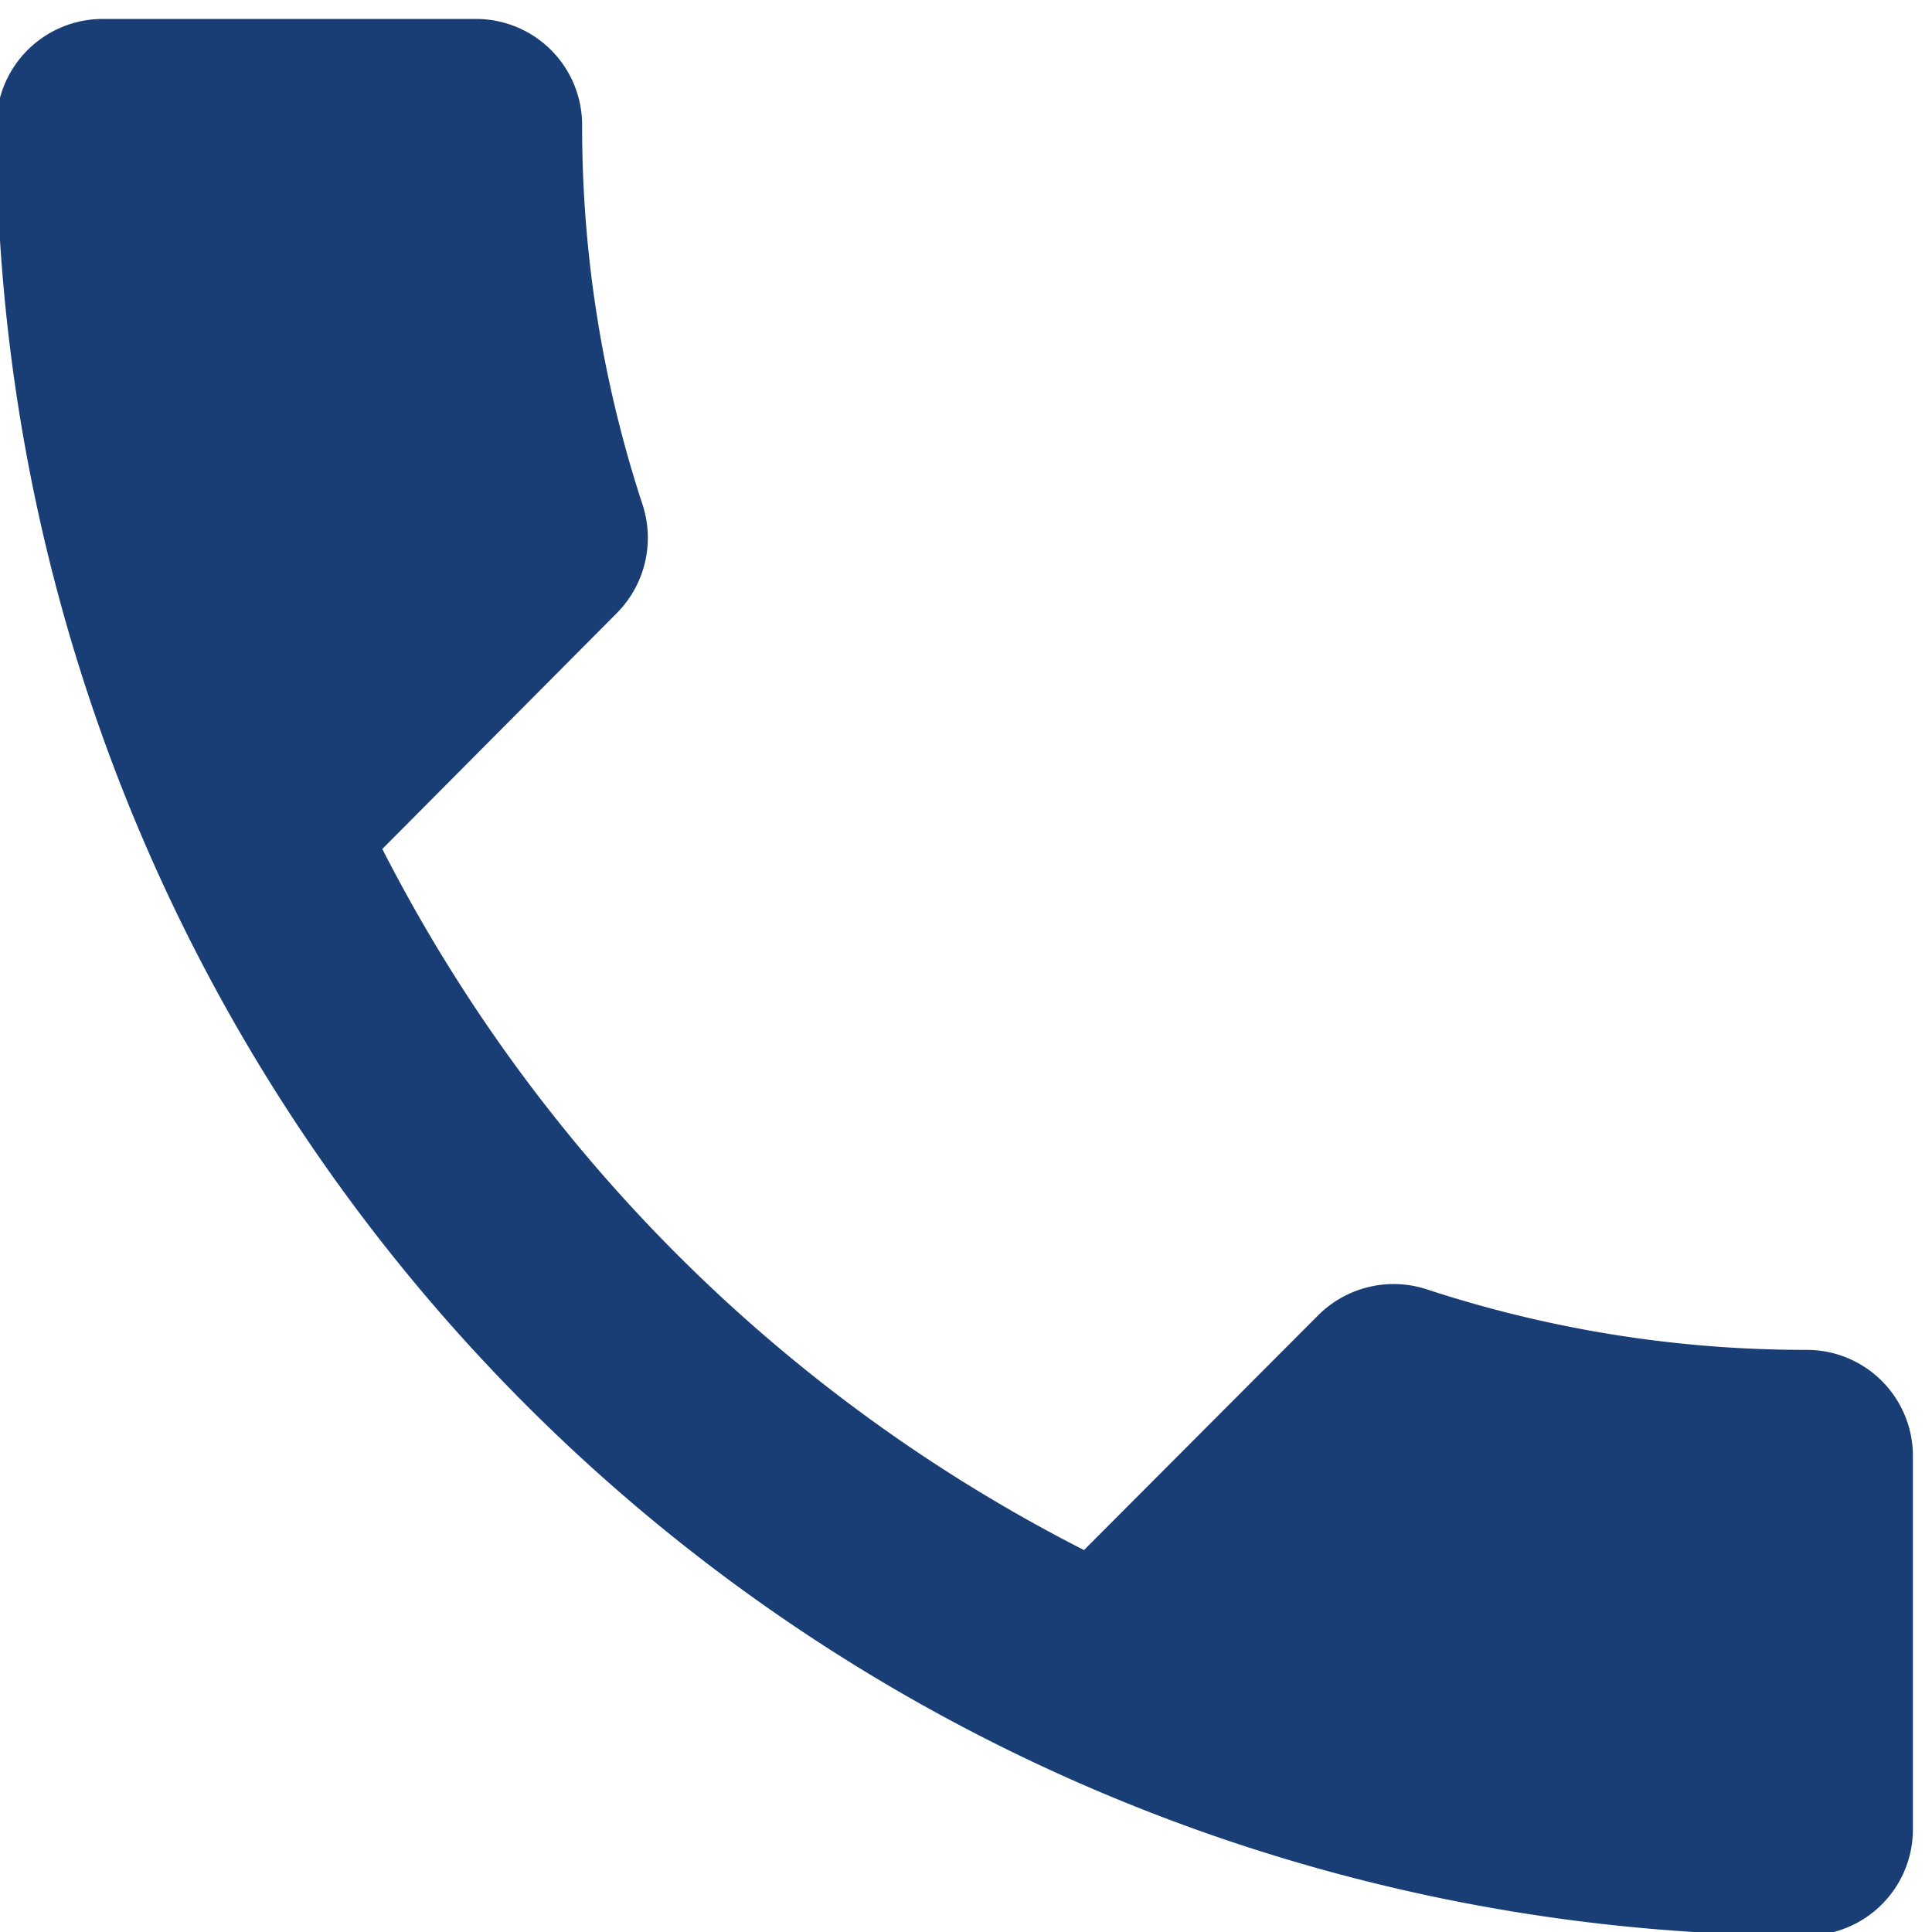 <svg xmlns="http://www.w3.org/2000/svg" xmlns:xlink="http://www.w3.org/1999/xlink" width="26" height="26" viewBox="0 0 26 26"><defs><style>.a{fill:#183e75;stroke:rgba(0,0,0,0);}.b{clip-path:url(#a);}</style><clipPath id="a"><rect class="a" width="26" height="26" transform="translate(0 0.001)"/></clipPath></defs><g transform="translate(0 -0.001)"><g class="b"><path class="a" d="M24.359,17.911a16.32,16.32,0,0,1-5.116-.817,1.437,1.437,0,0,0-1.454.351l-3.152,3.16A21.616,21.616,0,0,1,5.194,11.17L8.346,8A1.439,1.439,0,0,0,8.7,6.548a16.291,16.291,0,0,1-.817-5.115A1.428,1.428,0,0,0,6.448,0H1.433A1.432,1.432,0,0,0,0,1.433,24.357,24.357,0,0,0,24.359,25.792a1.428,1.428,0,0,0,1.433-1.433V19.344a1.428,1.428,0,0,0-1.433-1.433" transform="translate(-0.049 0.256)"/></g></g></svg>